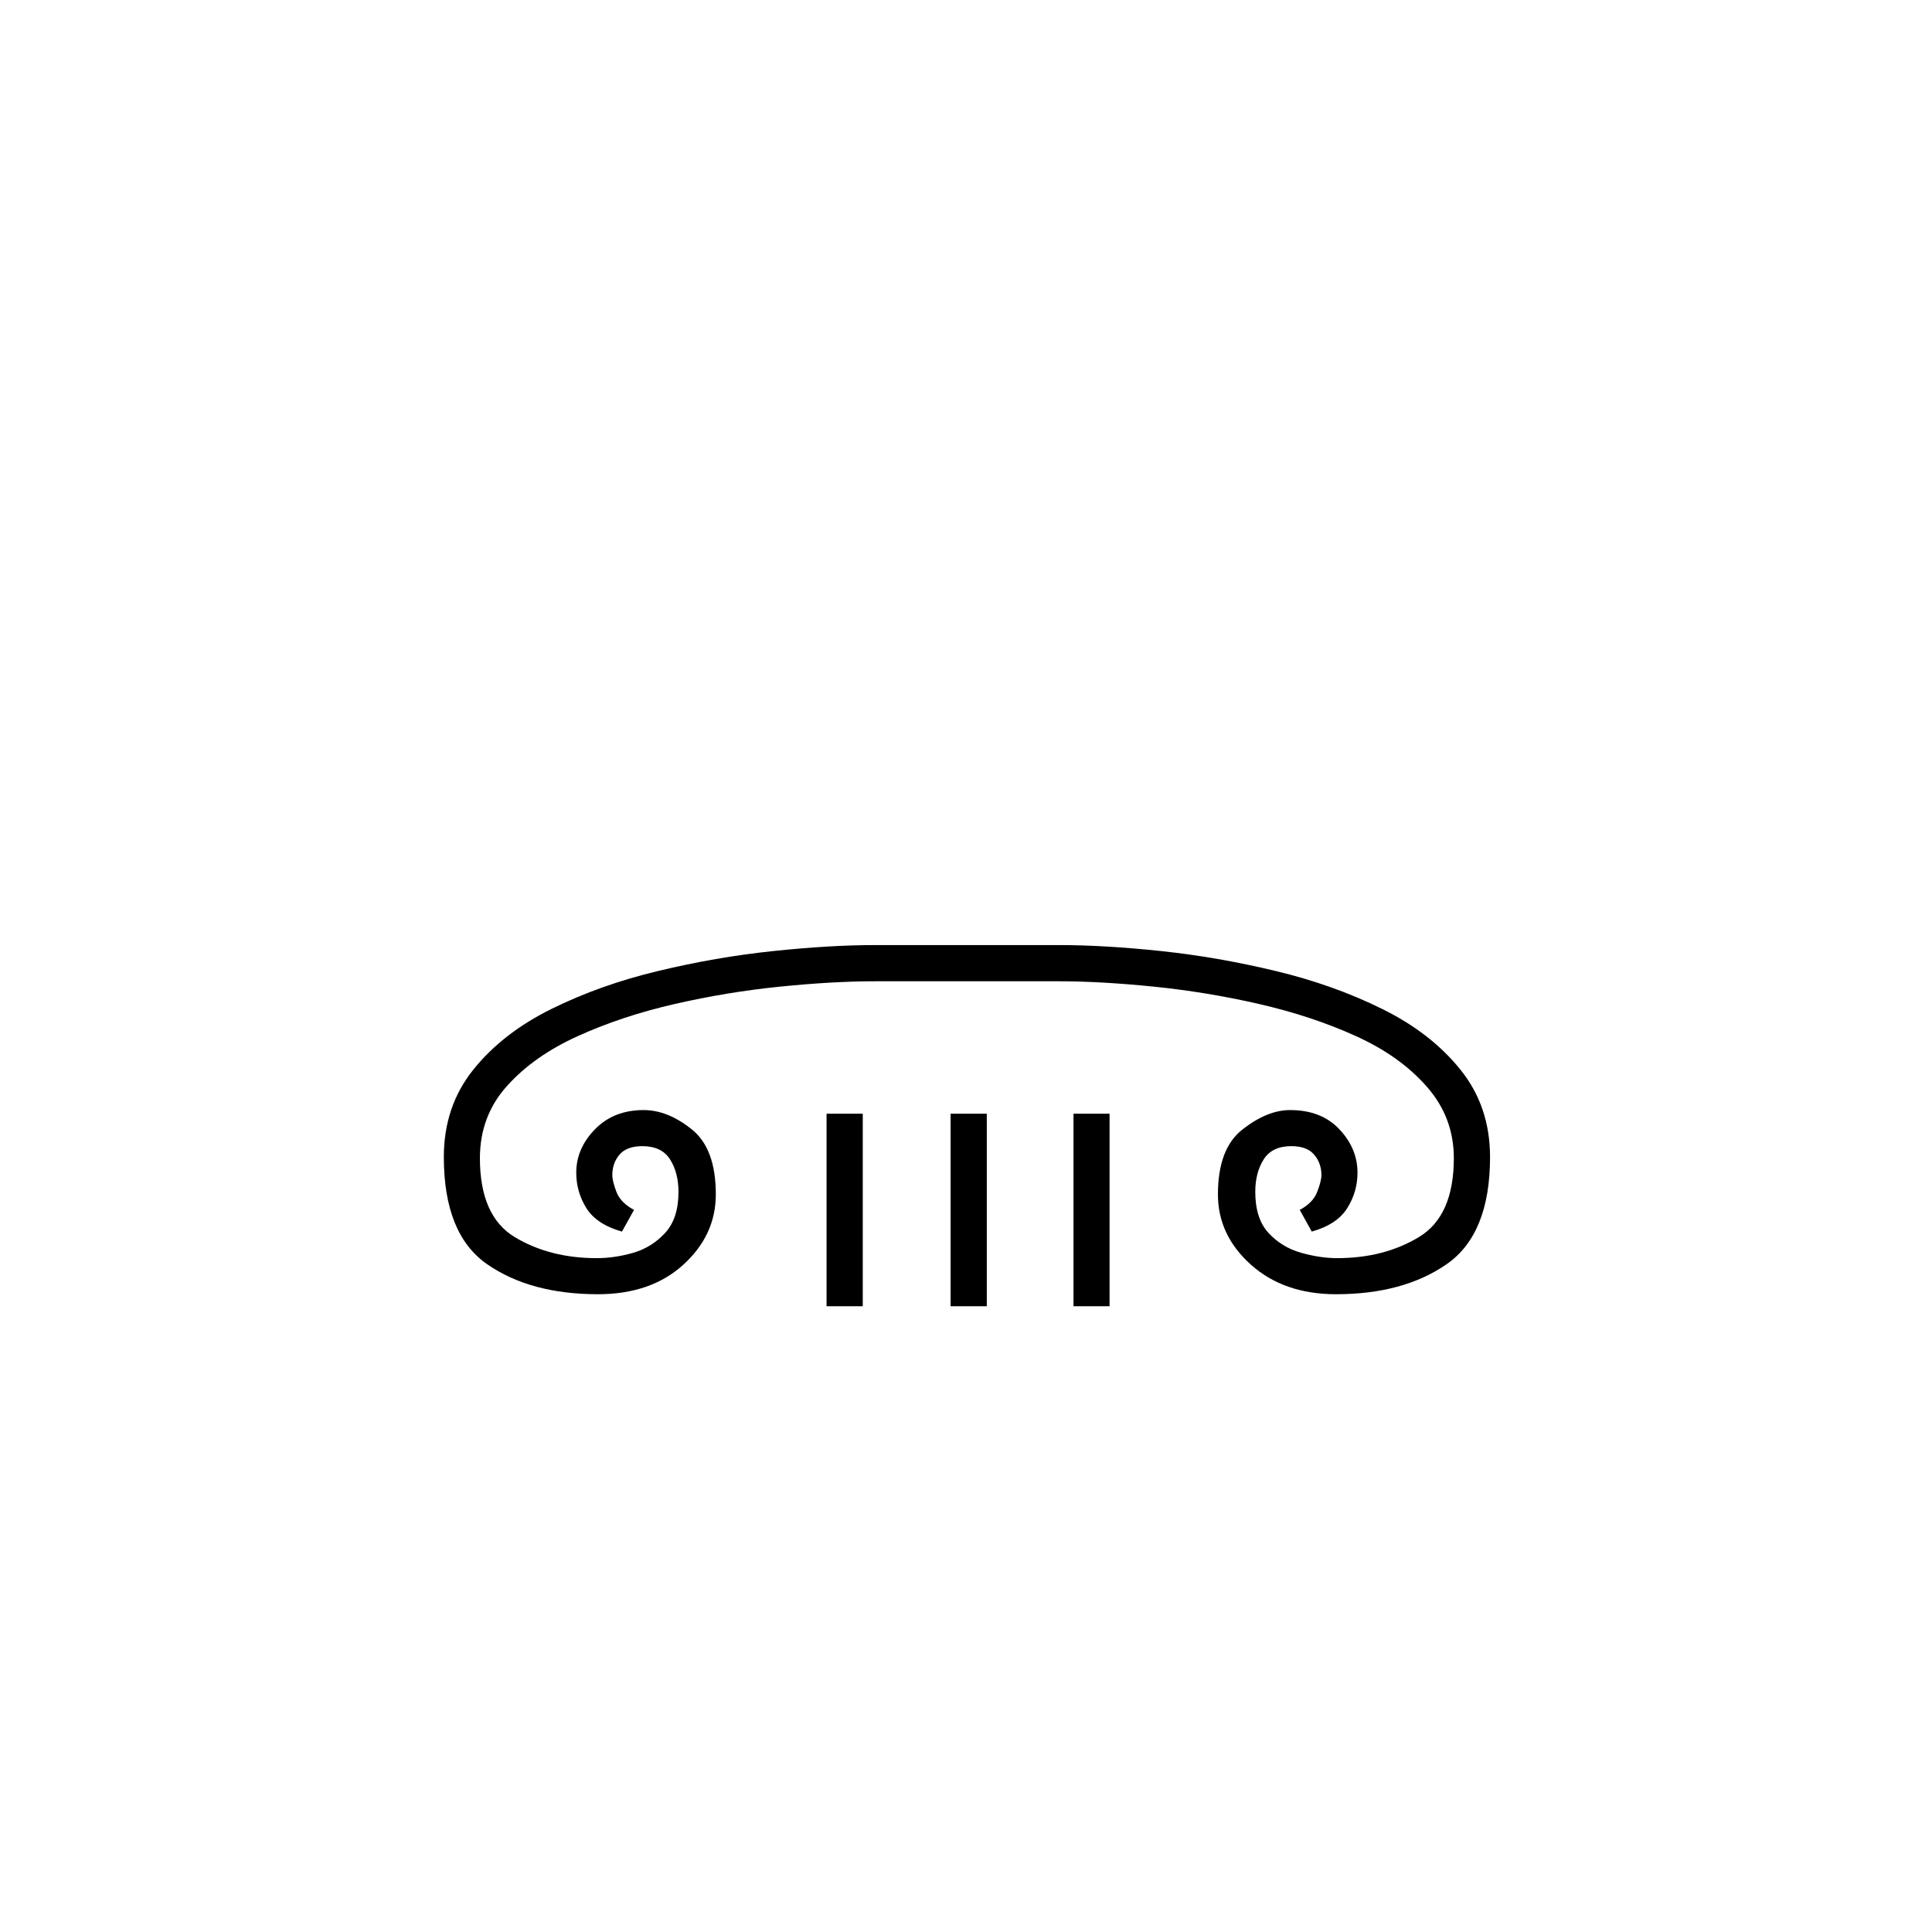 <?xml version="1.0" encoding="UTF-8"?>
<svg xmlns="http://www.w3.org/2000/svg" xmlns:xlink="http://www.w3.org/1999/xlink" width="240.96pt" height="240.96pt" viewBox="0 0 240.96 240.96" version="1.1">
<defs>
<g>
<symbol overflow="visible" id="glyph0-0">
<path style="stroke:none;" d=""/>
</symbol>
<symbol overflow="visible" id="glyph0-1">
<path style="stroke:none;" d="M 26.734 -12.016 C 21.117 -12.016 16.508 -13.266 12.906 -15.766 C 9.312 -18.266 7.516 -22.719 7.516 -29.125 C 7.516 -33.332 8.738 -36.961 11.188 -40.016 C 13.633 -43.066 16.883 -45.594 20.938 -47.594 C 25 -49.602 29.43 -51.18 34.234 -52.328 C 39.035 -53.484 43.812 -54.312 48.562 -54.812 C 53.32 -55.312 57.555 -55.562 61.266 -55.562 L 84.234 -55.562 C 88.035 -55.562 92.289 -55.312 97 -54.812 C 101.707 -54.312 106.461 -53.484 111.266 -52.328 C 116.066 -51.18 120.492 -49.602 124.547 -47.594 C 128.609 -45.594 131.863 -43.066 134.312 -40.016 C 136.77 -36.961 138 -33.332 138 -29.125 C 138 -22.719 136.195 -18.266 132.594 -15.766 C 128.988 -13.266 124.383 -12.016 118.781 -12.016 C 114.469 -12.016 110.938 -13.238 108.188 -15.688 C 105.438 -18.145 104.062 -21.07 104.062 -24.469 C 104.062 -28.281 105.086 -30.984 107.141 -32.578 C 109.191 -34.18 111.164 -34.984 113.062 -34.984 C 115.664 -34.984 117.719 -34.18 119.219 -32.578 C 120.719 -30.984 121.469 -29.18 121.469 -27.172 C 121.469 -25.578 121.039 -24.102 120.188 -22.75 C 119.344 -21.395 117.867 -20.422 115.766 -19.828 L 114.266 -22.531 C 115.367 -23.125 116.094 -23.867 116.438 -24.766 C 116.789 -25.672 116.969 -26.375 116.969 -26.875 C 116.969 -27.875 116.664 -28.723 116.062 -29.422 C 115.469 -30.129 114.52 -30.484 113.219 -30.484 C 111.613 -30.484 110.461 -29.93 109.766 -28.828 C 109.066 -27.723 108.719 -26.375 108.719 -24.781 C 108.719 -22.57 109.266 -20.867 110.359 -19.672 C 111.461 -18.473 112.816 -17.645 114.422 -17.188 C 116.023 -16.738 117.523 -16.516 118.922 -16.516 C 122.828 -16.516 126.227 -17.391 129.125 -19.141 C 132.031 -20.891 133.484 -24.172 133.484 -28.984 C 133.484 -32.379 132.359 -35.352 130.109 -37.906 C 127.859 -40.469 124.906 -42.57 121.25 -44.219 C 117.594 -45.875 113.586 -47.203 109.234 -48.203 C 104.879 -49.203 100.5 -49.926 96.094 -50.375 C 91.695 -50.82 87.742 -51.047 84.234 -51.047 L 61.266 -51.047 C 57.766 -51.047 53.812 -50.82 49.406 -50.375 C 45 -49.926 40.617 -49.203 36.266 -48.203 C 31.91 -47.203 27.906 -45.875 24.25 -44.219 C 20.594 -42.57 17.641 -40.492 15.391 -37.984 C 13.141 -35.484 12.016 -32.484 12.016 -28.984 C 12.016 -24.172 13.461 -20.891 16.359 -19.141 C 19.266 -17.391 22.672 -16.516 26.578 -16.516 C 28.078 -16.516 29.602 -16.738 31.156 -17.188 C 32.707 -17.645 34.031 -18.473 35.125 -19.672 C 36.227 -20.867 36.781 -22.57 36.781 -24.781 C 36.781 -26.375 36.43 -27.723 35.734 -28.828 C 35.035 -29.93 33.883 -30.484 32.281 -30.484 C 30.977 -30.484 30.023 -30.129 29.422 -29.422 C 28.828 -28.723 28.531 -27.875 28.531 -26.875 C 28.531 -26.375 28.703 -25.672 29.047 -24.766 C 29.398 -23.867 30.129 -23.125 31.234 -22.531 L 29.734 -19.828 C 27.629 -20.422 26.148 -21.395 25.297 -22.75 C 24.453 -24.102 24.031 -25.578 24.031 -27.172 C 24.031 -29.18 24.805 -30.984 26.359 -32.578 C 27.91 -34.18 29.938 -34.984 32.438 -34.984 C 34.438 -34.984 36.438 -34.18 38.438 -32.578 C 40.438 -30.984 41.438 -28.281 41.438 -24.469 C 41.438 -21.07 40.082 -18.145 37.375 -15.688 C 34.676 -13.238 31.129 -12.016 26.734 -12.016 Z M 55.25 -10.516 L 55.25 -34.531 L 59.766 -34.531 L 59.766 -10.516 Z M 70.719 -10.516 L 70.719 -34.531 L 75.234 -34.531 L 75.234 -10.516 Z M 86.047 -10.516 L 86.047 -34.531 L 90.547 -34.531 L 90.547 -10.516 Z M 86.047 -10.516 "/>
</symbol>
</g>
</defs>
<g id="surface2056">
<rect x="0" y="0" width="240.96" height="240.96" style="fill:rgb(100%,100%,100%);fill-opacity:0;stroke:none;"/>
<g style="fill:rgb(0%,0%,0%);fill-opacity:1;">
  <use xlink:href="#glyph0-1" x="47.839" y="173.432"/>
</g>
</g>
</svg>
